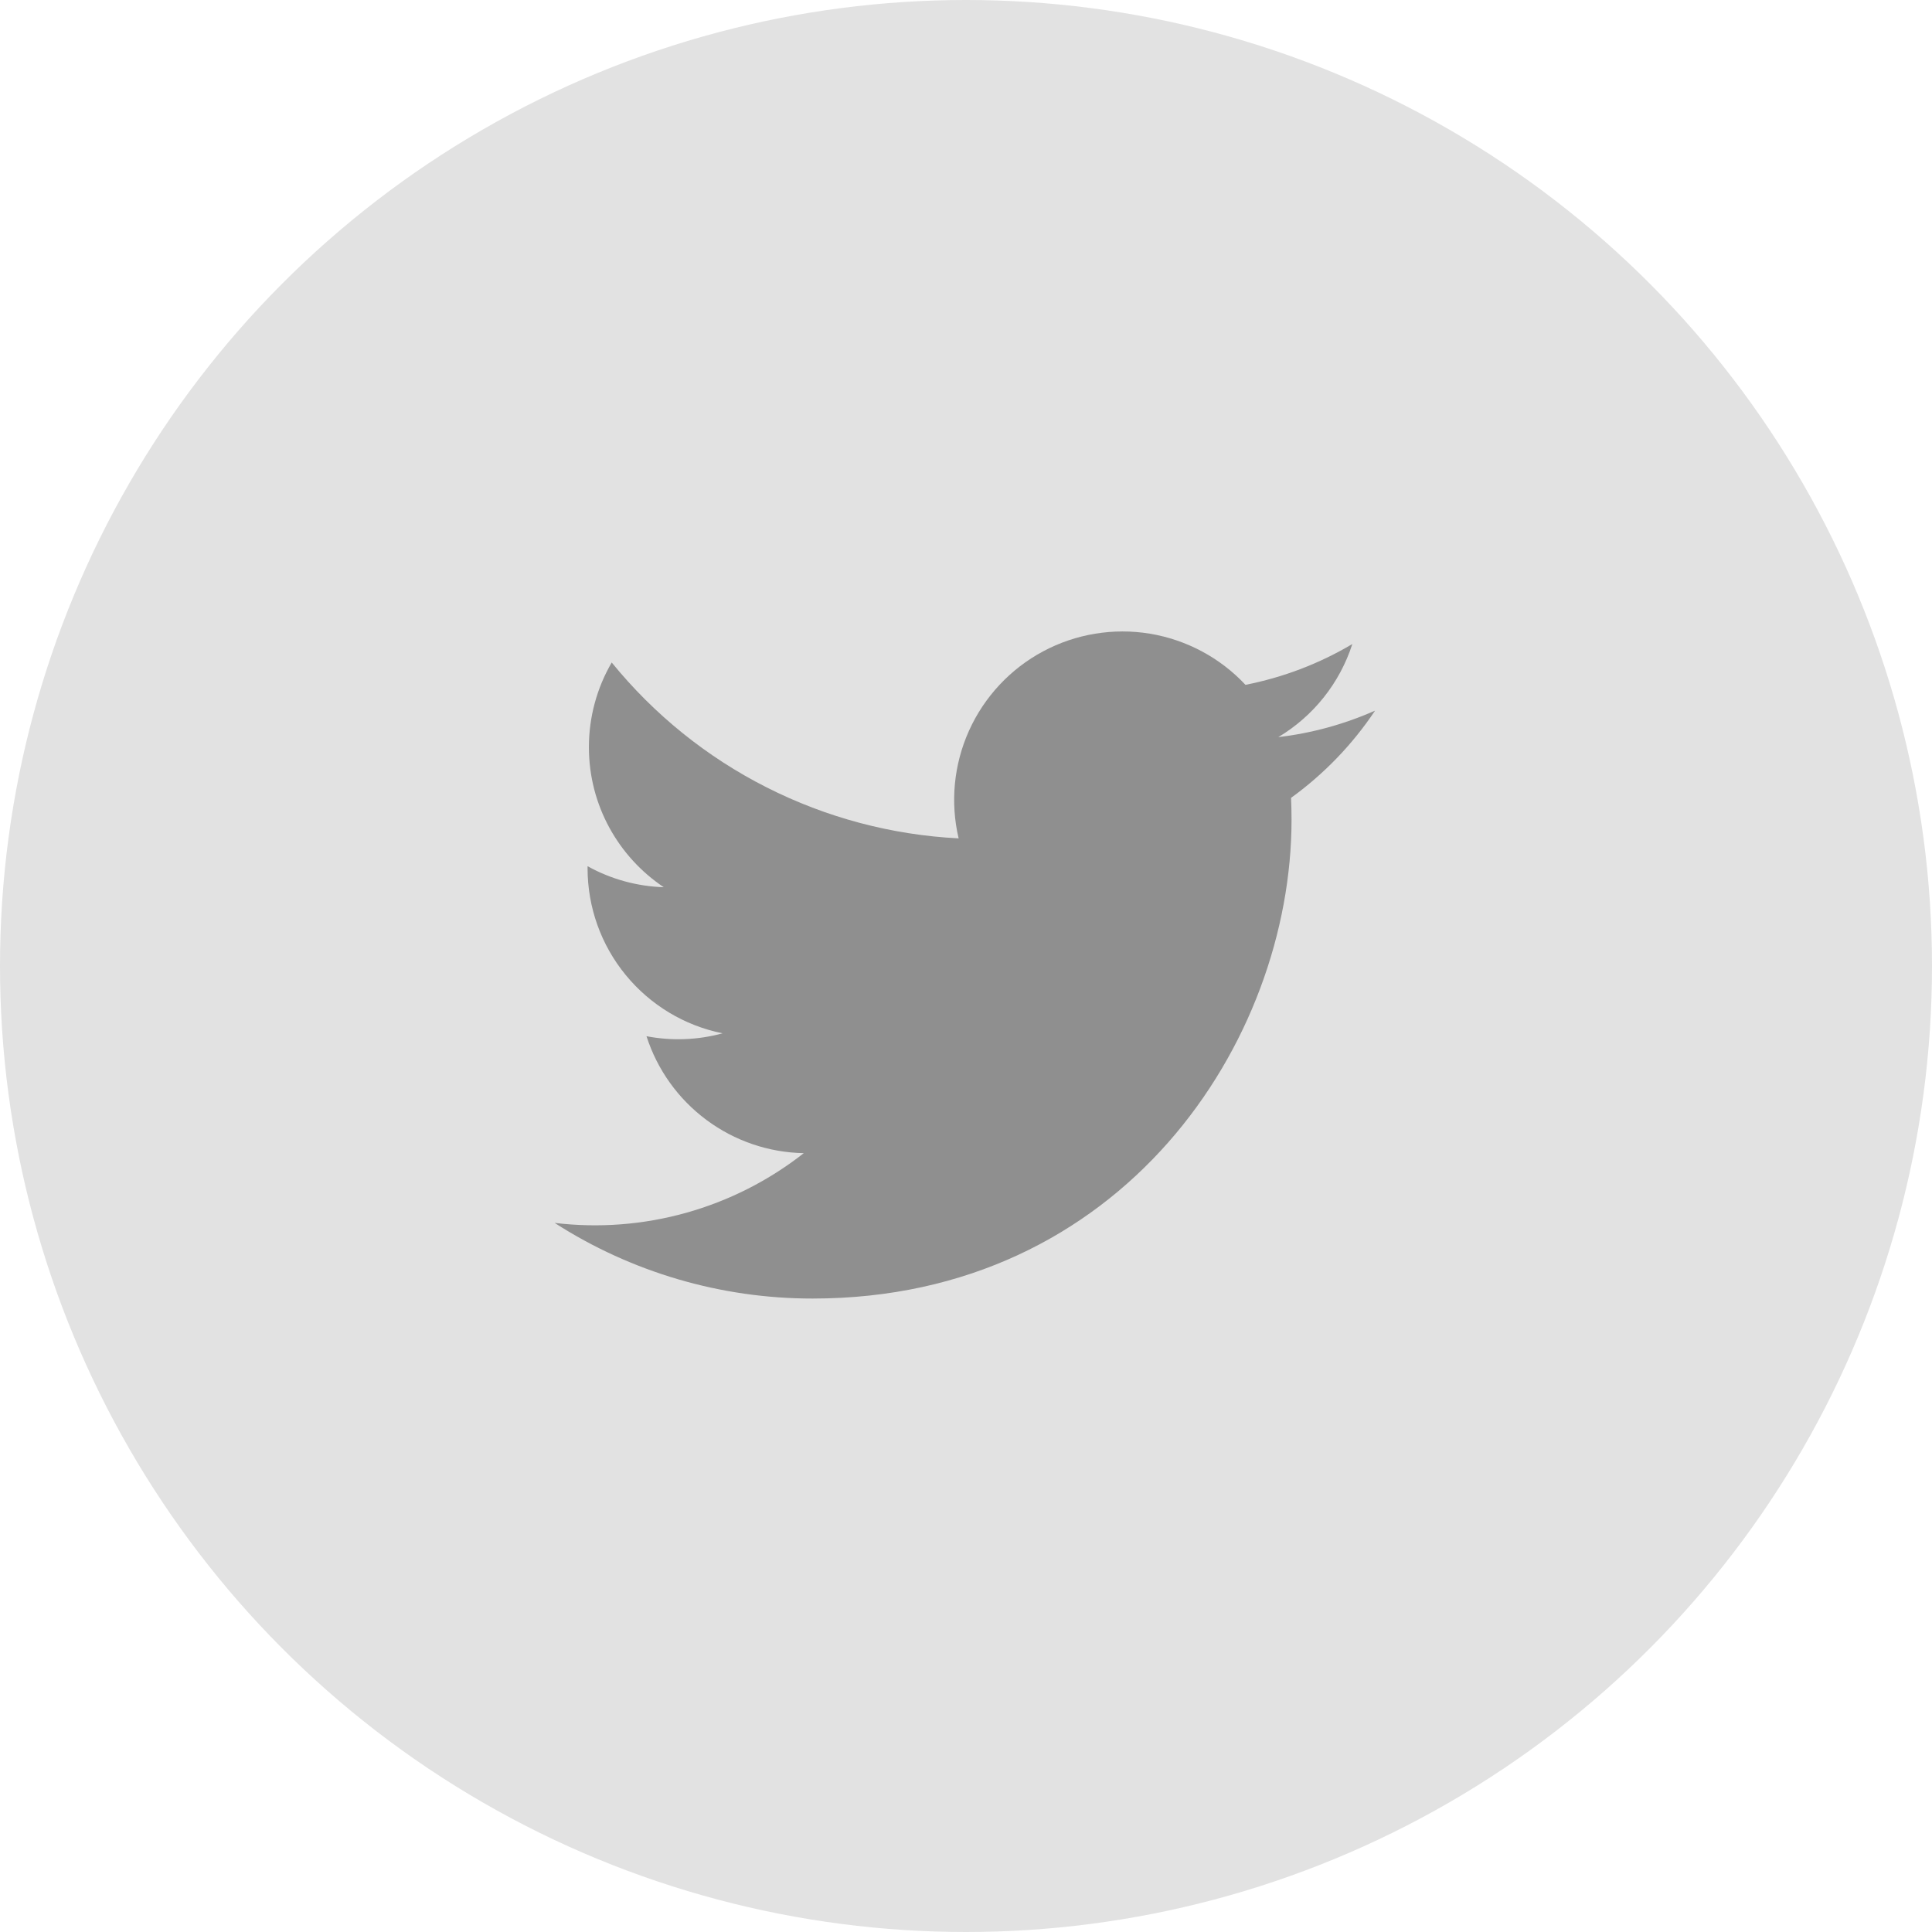 <svg width="32" height="32" viewBox="0 0 32 32" fill="none" xmlns="http://www.w3.org/2000/svg">
<circle cx="16" cy="16" r="16" fill="#E2E2E2"/>
<g clip-path="url(#clip0_264_41)">
<path d="M22.774 11.771C22.265 11.996 21.726 12.144 21.173 12.209C21.755 11.861 22.191 11.313 22.399 10.667C21.853 10.992 21.253 11.22 20.629 11.343C20.209 10.894 19.653 10.597 19.047 10.496C18.441 10.396 17.818 10.499 17.276 10.789C16.735 11.079 16.304 11.54 16.051 12.1C15.798 12.66 15.737 13.288 15.878 13.886C14.77 13.83 13.685 13.542 12.695 13.04C11.705 12.539 10.832 11.834 10.132 10.973C9.884 11.398 9.754 11.882 9.754 12.375C9.754 13.341 10.246 14.195 10.994 14.695C10.552 14.681 10.119 14.562 9.732 14.347V14.381C9.732 15.025 9.954 15.649 10.362 16.147C10.77 16.646 11.337 16.988 11.968 17.115C11.557 17.227 11.126 17.243 10.708 17.163C10.886 17.717 11.233 18.202 11.7 18.549C12.167 18.897 12.731 19.089 13.313 19.1C12.735 19.554 12.072 19.89 11.364 20.088C10.656 20.286 9.916 20.343 9.186 20.255C10.46 21.074 11.944 21.509 13.459 21.508C18.587 21.508 21.392 17.259 21.392 13.575C21.392 13.455 21.389 13.333 21.384 13.215C21.93 12.82 22.401 12.331 22.775 11.771L22.774 11.771Z" fill="#8F8F8F"/>
</g>
<defs>
<clipPath id="clip0_264_41">
<rect width="16" height="16" fill="white" transform="translate(8 8)"/>
</clipPath>
</defs>
</svg>
